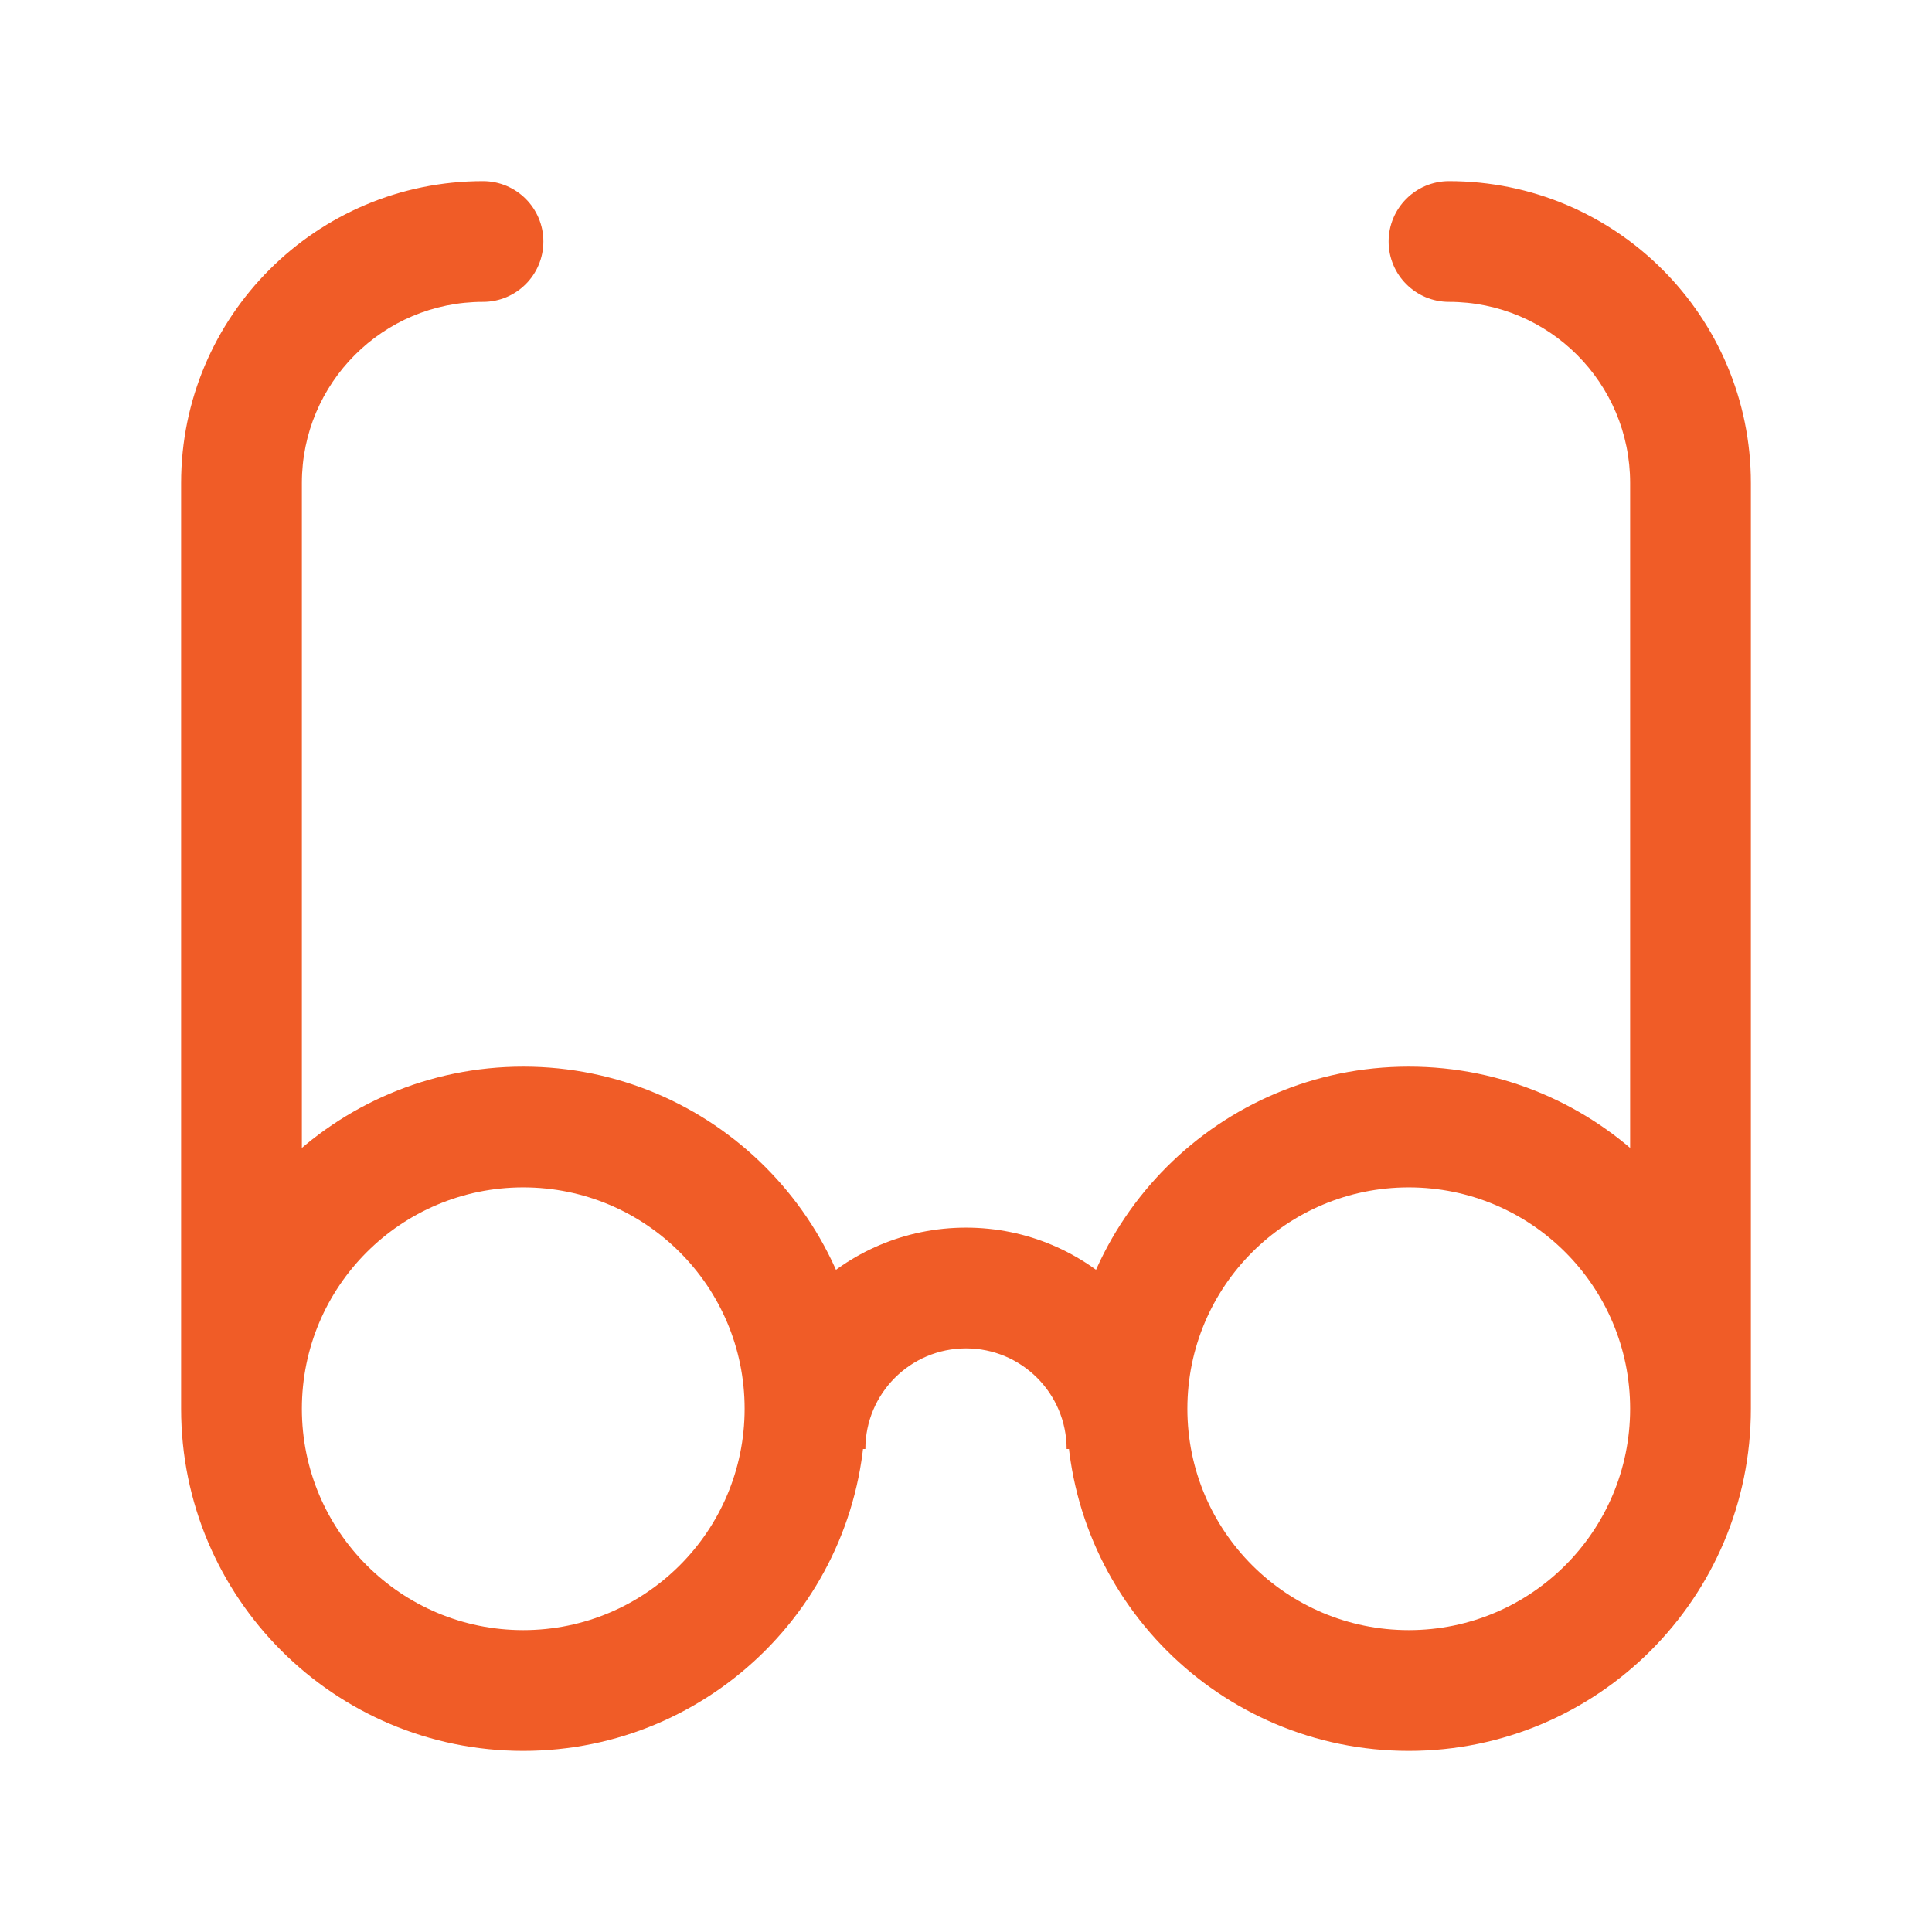 <?xml version="1.0" encoding="UTF-8"?> <svg xmlns="http://www.w3.org/2000/svg" width="24" height="24" viewBox="0 0 24 24" fill="none"> <path d="M18 2.25C17.586 2.25 17.25 2.586 17.25 3C17.25 3.414 17.586 3.75 18 3.75V2.25ZM6 3.75C6.414 3.75 6.75 3.414 6.75 3C6.75 2.586 6.414 2.25 6 2.25V3.75ZM9.25 17.5C9.25 19.019 8.019 20.25 6.5 20.25V21.75C8.847 21.75 10.75 19.847 10.75 17.5H9.25ZM6.5 20.25C4.981 20.25 3.75 19.019 3.75 17.5H2.25C2.25 19.847 4.153 21.75 6.5 21.75V20.25ZM3.75 17.5C3.75 15.981 4.981 14.75 6.5 14.75V13.25C4.153 13.25 2.25 15.153 2.25 17.5H3.75ZM6.5 14.75C8.019 14.75 9.25 15.981 9.25 17.5H10.75C10.75 15.153 8.847 13.25 6.5 13.25V14.75ZM20.25 17.5C20.25 19.019 19.019 20.25 17.5 20.25V21.75C19.847 21.75 21.75 19.847 21.75 17.5H20.25ZM17.5 20.25C15.981 20.25 14.75 19.019 14.75 17.5H13.25C13.25 19.847 15.153 21.75 17.5 21.75V20.25ZM14.75 17.5C14.75 15.981 15.981 14.75 17.5 14.75V13.25C15.153 13.25 13.25 15.153 13.25 17.5H14.75ZM17.5 14.75C19.019 14.75 20.25 15.981 20.25 17.5H21.75C21.75 15.153 19.847 13.25 17.5 13.25V14.75ZM10.75 18C10.75 17.31 11.31 16.75 12 16.75V15.25C10.481 15.25 9.25 16.481 9.25 18H10.75ZM12 16.75C12.69 16.75 13.25 17.31 13.25 18H14.75C14.75 16.481 13.519 15.25 12 15.25V16.75ZM18 3.75C19.243 3.75 20.25 4.757 20.25 6H21.75C21.75 3.929 20.071 2.25 18 2.25V3.75ZM20.25 6V17.5H21.75V6H20.25ZM6 2.25C3.929 2.25 2.25 3.929 2.25 6H3.75C3.75 4.757 4.757 3.75 6 3.75V2.25ZM2.25 6V17.5H3.75V6H2.25Z" fill="#F05C27"></path> </svg> 